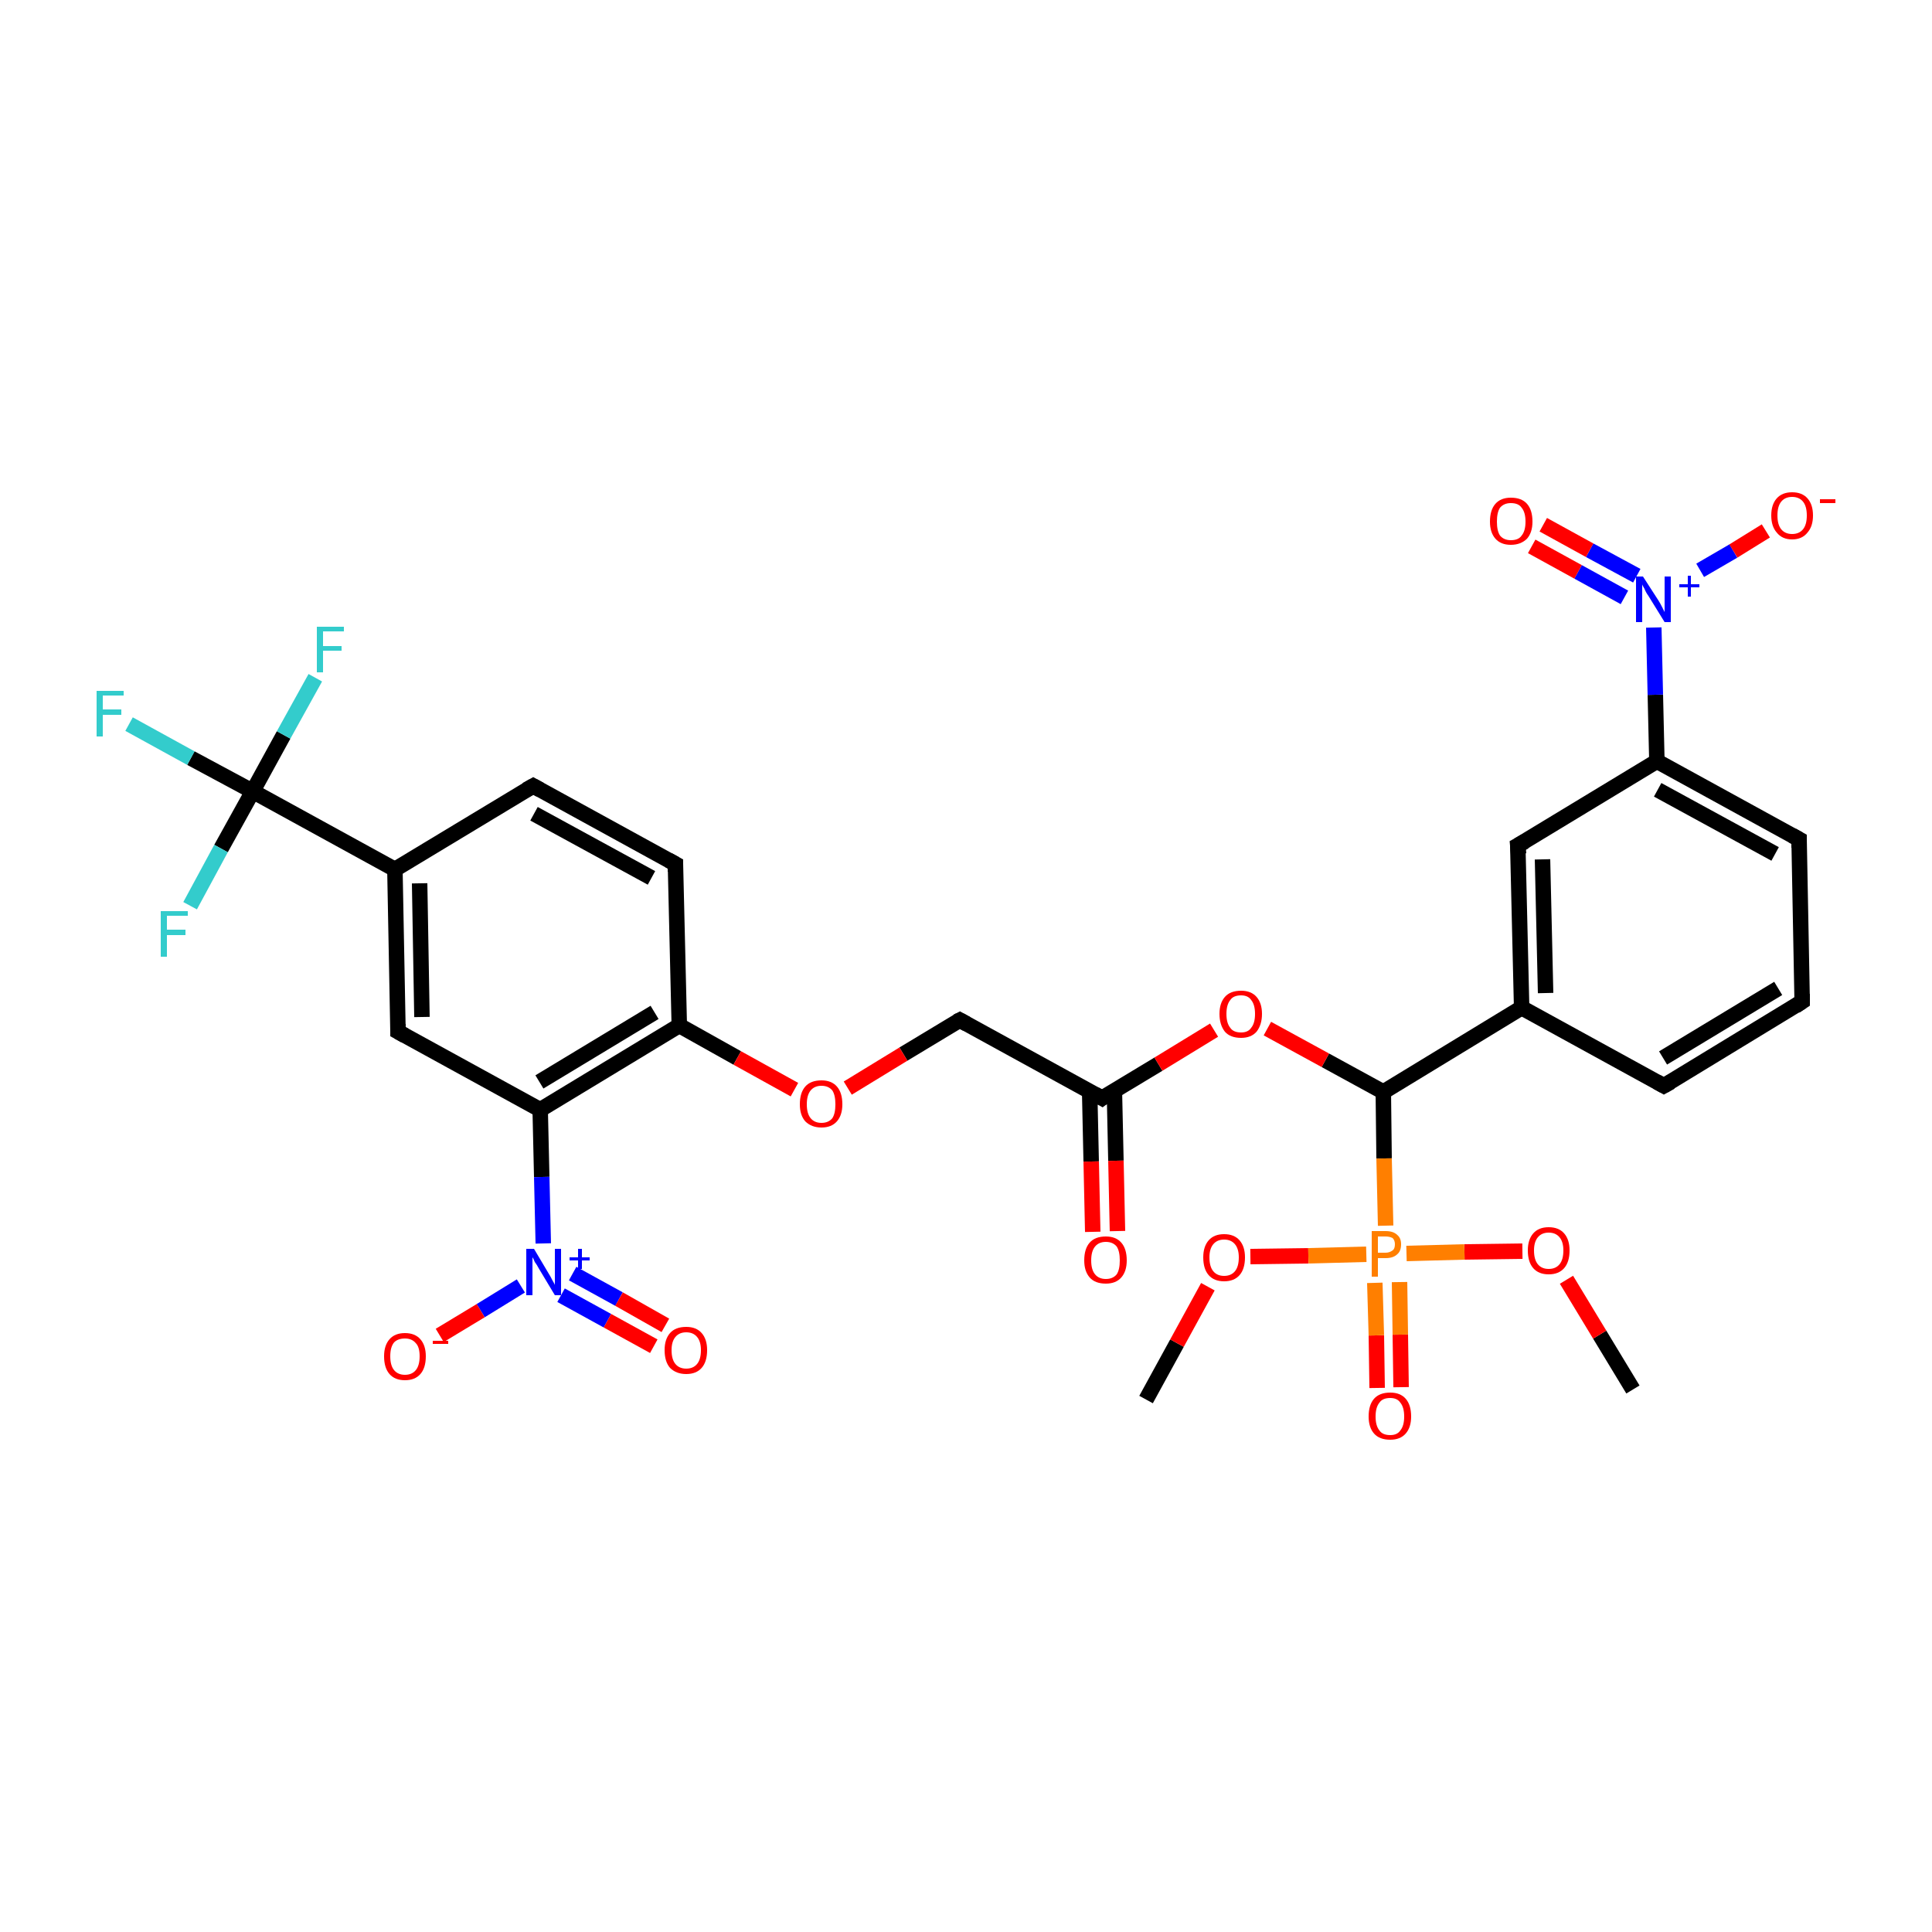 <?xml version='1.0' encoding='iso-8859-1'?>
<svg version='1.1' baseProfile='full'
              xmlns='http://www.w3.org/2000/svg'
                      xmlns:rdkit='http://www.rdkit.org/xml'
                      xmlns:xlink='http://www.w3.org/1999/xlink'
                  xml:space='preserve'
width='250px' height='250px' viewBox='0 0 250 250'>
<!-- END OF HEADER -->
<rect style='opacity:1.0;fill:#FFFFFF;stroke:none' width='250.0' height='250.0' x='0.0' y='0.0'> </rect>
<path class='bond-0 atom-0 atom-29' d='M 148.3,181.1 L 152.3,173.8' style='fill:none;fill-rule:evenodd;stroke:#000000;stroke-width:2.0px;stroke-linecap:butt;stroke-linejoin:miter;stroke-opacity:1' />
<path class='bond-0 atom-0 atom-29' d='M 152.3,173.8 L 156.3,166.5' style='fill:none;fill-rule:evenodd;stroke:#FF0000;stroke-width:2.0px;stroke-linecap:butt;stroke-linejoin:miter;stroke-opacity:1' />
<path class='bond-1 atom-1 atom-30' d='M 211.3,179.8 L 207.0,172.7' style='fill:none;fill-rule:evenodd;stroke:#000000;stroke-width:2.0px;stroke-linecap:butt;stroke-linejoin:miter;stroke-opacity:1' />
<path class='bond-1 atom-1 atom-30' d='M 207.0,172.7 L 202.7,165.6' style='fill:none;fill-rule:evenodd;stroke:#FF0000;stroke-width:2.0px;stroke-linecap:butt;stroke-linejoin:miter;stroke-opacity:1' />
<path class='bond-2 atom-2 atom-3' d='M 233.2,129.6 L 215.3,140.5' style='fill:none;fill-rule:evenodd;stroke:#000000;stroke-width:2.0px;stroke-linecap:butt;stroke-linejoin:miter;stroke-opacity:1' />
<path class='bond-2 atom-2 atom-3' d='M 230.1,127.9 L 215.2,136.9' style='fill:none;fill-rule:evenodd;stroke:#000000;stroke-width:2.0px;stroke-linecap:butt;stroke-linejoin:miter;stroke-opacity:1' />
<path class='bond-3 atom-2 atom-4' d='M 233.2,129.6 L 232.8,108.6' style='fill:none;fill-rule:evenodd;stroke:#000000;stroke-width:2.0px;stroke-linecap:butt;stroke-linejoin:miter;stroke-opacity:1' />
<path class='bond-4 atom-3 atom-10' d='M 215.3,140.5 L 196.9,130.4' style='fill:none;fill-rule:evenodd;stroke:#000000;stroke-width:2.0px;stroke-linecap:butt;stroke-linejoin:miter;stroke-opacity:1' />
<path class='bond-5 atom-4 atom-12' d='M 232.8,108.6 L 214.4,98.5' style='fill:none;fill-rule:evenodd;stroke:#000000;stroke-width:2.0px;stroke-linecap:butt;stroke-linejoin:miter;stroke-opacity:1' />
<path class='bond-5 atom-4 atom-12' d='M 229.7,110.5 L 214.5,102.2' style='fill:none;fill-rule:evenodd;stroke:#000000;stroke-width:2.0px;stroke-linecap:butt;stroke-linejoin:miter;stroke-opacity:1' />
<path class='bond-6 atom-5 atom-6' d='M 69.0,101.7 L 87.4,111.8' style='fill:none;fill-rule:evenodd;stroke:#000000;stroke-width:2.0px;stroke-linecap:butt;stroke-linejoin:miter;stroke-opacity:1' />
<path class='bond-6 atom-5 atom-6' d='M 69.1,105.3 L 84.3,113.6' style='fill:none;fill-rule:evenodd;stroke:#000000;stroke-width:2.0px;stroke-linecap:butt;stroke-linejoin:miter;stroke-opacity:1' />
<path class='bond-7 atom-5 atom-11' d='M 69.0,101.7 L 51.1,112.5' style='fill:none;fill-rule:evenodd;stroke:#000000;stroke-width:2.0px;stroke-linecap:butt;stroke-linejoin:miter;stroke-opacity:1' />
<path class='bond-8 atom-6 atom-14' d='M 87.4,111.8 L 87.9,132.7' style='fill:none;fill-rule:evenodd;stroke:#000000;stroke-width:2.0px;stroke-linecap:butt;stroke-linejoin:miter;stroke-opacity:1' />
<path class='bond-9 atom-7 atom-10' d='M 196.4,109.4 L 196.9,130.4' style='fill:none;fill-rule:evenodd;stroke:#000000;stroke-width:2.0px;stroke-linecap:butt;stroke-linejoin:miter;stroke-opacity:1' />
<path class='bond-9 atom-7 atom-10' d='M 199.6,111.2 L 200.0,128.5' style='fill:none;fill-rule:evenodd;stroke:#000000;stroke-width:2.0px;stroke-linecap:butt;stroke-linejoin:miter;stroke-opacity:1' />
<path class='bond-10 atom-7 atom-12' d='M 196.4,109.4 L 214.4,98.5' style='fill:none;fill-rule:evenodd;stroke:#000000;stroke-width:2.0px;stroke-linecap:butt;stroke-linejoin:miter;stroke-opacity:1' />
<path class='bond-11 atom-8 atom-11' d='M 51.5,133.5 L 51.1,112.5' style='fill:none;fill-rule:evenodd;stroke:#000000;stroke-width:2.0px;stroke-linecap:butt;stroke-linejoin:miter;stroke-opacity:1' />
<path class='bond-11 atom-8 atom-11' d='M 54.6,131.6 L 54.3,114.3' style='fill:none;fill-rule:evenodd;stroke:#000000;stroke-width:2.0px;stroke-linecap:butt;stroke-linejoin:miter;stroke-opacity:1' />
<path class='bond-12 atom-8 atom-13' d='M 51.5,133.5 L 69.9,143.6' style='fill:none;fill-rule:evenodd;stroke:#000000;stroke-width:2.0px;stroke-linecap:butt;stroke-linejoin:miter;stroke-opacity:1' />
<path class='bond-13 atom-9 atom-15' d='M 124.2,132.0 L 142.6,142.1' style='fill:none;fill-rule:evenodd;stroke:#000000;stroke-width:2.0px;stroke-linecap:butt;stroke-linejoin:miter;stroke-opacity:1' />
<path class='bond-14 atom-9 atom-31' d='M 124.2,132.0 L 116.9,136.4' style='fill:none;fill-rule:evenodd;stroke:#000000;stroke-width:2.0px;stroke-linecap:butt;stroke-linejoin:miter;stroke-opacity:1' />
<path class='bond-14 atom-9 atom-31' d='M 116.9,136.4 L 109.7,140.8' style='fill:none;fill-rule:evenodd;stroke:#FF0000;stroke-width:2.0px;stroke-linecap:butt;stroke-linejoin:miter;stroke-opacity:1' />
<path class='bond-15 atom-10 atom-16' d='M 196.9,130.4 L 179.0,141.3' style='fill:none;fill-rule:evenodd;stroke:#000000;stroke-width:2.0px;stroke-linecap:butt;stroke-linejoin:miter;stroke-opacity:1' />
<path class='bond-16 atom-11 atom-17' d='M 51.1,112.5 L 32.7,102.4' style='fill:none;fill-rule:evenodd;stroke:#000000;stroke-width:2.0px;stroke-linecap:butt;stroke-linejoin:miter;stroke-opacity:1' />
<path class='bond-17 atom-12 atom-21' d='M 214.4,98.5 L 214.2,89.9' style='fill:none;fill-rule:evenodd;stroke:#000000;stroke-width:2.0px;stroke-linecap:butt;stroke-linejoin:miter;stroke-opacity:1' />
<path class='bond-17 atom-12 atom-21' d='M 214.2,89.9 L 214.0,81.2' style='fill:none;fill-rule:evenodd;stroke:#0000FF;stroke-width:2.0px;stroke-linecap:butt;stroke-linejoin:miter;stroke-opacity:1' />
<path class='bond-18 atom-13 atom-14' d='M 69.9,143.6 L 87.9,132.7' style='fill:none;fill-rule:evenodd;stroke:#000000;stroke-width:2.0px;stroke-linecap:butt;stroke-linejoin:miter;stroke-opacity:1' />
<path class='bond-18 atom-13 atom-14' d='M 69.8,140.0 L 84.7,131.0' style='fill:none;fill-rule:evenodd;stroke:#000000;stroke-width:2.0px;stroke-linecap:butt;stroke-linejoin:miter;stroke-opacity:1' />
<path class='bond-19 atom-13 atom-22' d='M 69.9,143.6 L 70.1,152.3' style='fill:none;fill-rule:evenodd;stroke:#000000;stroke-width:2.0px;stroke-linecap:butt;stroke-linejoin:miter;stroke-opacity:1' />
<path class='bond-19 atom-13 atom-22' d='M 70.1,152.3 L 70.3,160.9' style='fill:none;fill-rule:evenodd;stroke:#0000FF;stroke-width:2.0px;stroke-linecap:butt;stroke-linejoin:miter;stroke-opacity:1' />
<path class='bond-20 atom-14 atom-31' d='M 87.9,132.7 L 95.4,136.9' style='fill:none;fill-rule:evenodd;stroke:#000000;stroke-width:2.0px;stroke-linecap:butt;stroke-linejoin:miter;stroke-opacity:1' />
<path class='bond-20 atom-14 atom-31' d='M 95.4,136.9 L 102.8,141.0' style='fill:none;fill-rule:evenodd;stroke:#FF0000;stroke-width:2.0px;stroke-linecap:butt;stroke-linejoin:miter;stroke-opacity:1' />
<path class='bond-21 atom-15 atom-23' d='M 141.0,141.2 L 141.2,150.3' style='fill:none;fill-rule:evenodd;stroke:#000000;stroke-width:2.0px;stroke-linecap:butt;stroke-linejoin:miter;stroke-opacity:1' />
<path class='bond-21 atom-15 atom-23' d='M 141.2,150.3 L 141.4,159.4' style='fill:none;fill-rule:evenodd;stroke:#FF0000;stroke-width:2.0px;stroke-linecap:butt;stroke-linejoin:miter;stroke-opacity:1' />
<path class='bond-21 atom-15 atom-23' d='M 144.2,141.1 L 144.4,150.2' style='fill:none;fill-rule:evenodd;stroke:#000000;stroke-width:2.0px;stroke-linecap:butt;stroke-linejoin:miter;stroke-opacity:1' />
<path class='bond-21 atom-15 atom-23' d='M 144.4,150.2 L 144.6,159.3' style='fill:none;fill-rule:evenodd;stroke:#FF0000;stroke-width:2.0px;stroke-linecap:butt;stroke-linejoin:miter;stroke-opacity:1' />
<path class='bond-22 atom-15 atom-32' d='M 142.6,142.1 L 149.9,137.7' style='fill:none;fill-rule:evenodd;stroke:#000000;stroke-width:2.0px;stroke-linecap:butt;stroke-linejoin:miter;stroke-opacity:1' />
<path class='bond-22 atom-15 atom-32' d='M 149.9,137.7 L 157.1,133.3' style='fill:none;fill-rule:evenodd;stroke:#FF0000;stroke-width:2.0px;stroke-linecap:butt;stroke-linejoin:miter;stroke-opacity:1' />
<path class='bond-23 atom-16 atom-32' d='M 179.0,141.3 L 171.5,137.2' style='fill:none;fill-rule:evenodd;stroke:#000000;stroke-width:2.0px;stroke-linecap:butt;stroke-linejoin:miter;stroke-opacity:1' />
<path class='bond-23 atom-16 atom-32' d='M 171.5,137.2 L 164.0,133.1' style='fill:none;fill-rule:evenodd;stroke:#FF0000;stroke-width:2.0px;stroke-linecap:butt;stroke-linejoin:miter;stroke-opacity:1' />
<path class='bond-24 atom-16 atom-33' d='M 179.0,141.3 L 179.1,149.9' style='fill:none;fill-rule:evenodd;stroke:#000000;stroke-width:2.0px;stroke-linecap:butt;stroke-linejoin:miter;stroke-opacity:1' />
<path class='bond-24 atom-16 atom-33' d='M 179.1,149.9 L 179.3,158.6' style='fill:none;fill-rule:evenodd;stroke:#FF7F00;stroke-width:2.0px;stroke-linecap:butt;stroke-linejoin:miter;stroke-opacity:1' />
<path class='bond-25 atom-17 atom-18' d='M 32.7,102.4 L 24.7,98.1' style='fill:none;fill-rule:evenodd;stroke:#000000;stroke-width:2.0px;stroke-linecap:butt;stroke-linejoin:miter;stroke-opacity:1' />
<path class='bond-25 atom-17 atom-18' d='M 24.7,98.1 L 16.7,93.7' style='fill:none;fill-rule:evenodd;stroke:#33CCCC;stroke-width:2.0px;stroke-linecap:butt;stroke-linejoin:miter;stroke-opacity:1' />
<path class='bond-26 atom-17 atom-19' d='M 32.7,102.4 L 36.7,95.1' style='fill:none;fill-rule:evenodd;stroke:#000000;stroke-width:2.0px;stroke-linecap:butt;stroke-linejoin:miter;stroke-opacity:1' />
<path class='bond-26 atom-17 atom-19' d='M 36.7,95.1 L 40.8,87.7' style='fill:none;fill-rule:evenodd;stroke:#33CCCC;stroke-width:2.0px;stroke-linecap:butt;stroke-linejoin:miter;stroke-opacity:1' />
<path class='bond-27 atom-17 atom-20' d='M 32.7,102.4 L 28.6,109.8' style='fill:none;fill-rule:evenodd;stroke:#000000;stroke-width:2.0px;stroke-linecap:butt;stroke-linejoin:miter;stroke-opacity:1' />
<path class='bond-27 atom-17 atom-20' d='M 28.6,109.8 L 24.6,117.2' style='fill:none;fill-rule:evenodd;stroke:#33CCCC;stroke-width:2.0px;stroke-linecap:butt;stroke-linejoin:miter;stroke-opacity:1' />
<path class='bond-28 atom-21 atom-24' d='M 220.0,73.8 L 224.3,71.3' style='fill:none;fill-rule:evenodd;stroke:#0000FF;stroke-width:2.0px;stroke-linecap:butt;stroke-linejoin:miter;stroke-opacity:1' />
<path class='bond-28 atom-21 atom-24' d='M 224.3,71.3 L 228.5,68.7' style='fill:none;fill-rule:evenodd;stroke:#FF0000;stroke-width:2.0px;stroke-linecap:butt;stroke-linejoin:miter;stroke-opacity:1' />
<path class='bond-29 atom-21 atom-25' d='M 211.8,74.5 L 205.7,71.2' style='fill:none;fill-rule:evenodd;stroke:#0000FF;stroke-width:2.0px;stroke-linecap:butt;stroke-linejoin:miter;stroke-opacity:1' />
<path class='bond-29 atom-21 atom-25' d='M 205.7,71.2 L 199.7,67.9' style='fill:none;fill-rule:evenodd;stroke:#FF0000;stroke-width:2.0px;stroke-linecap:butt;stroke-linejoin:miter;stroke-opacity:1' />
<path class='bond-29 atom-21 atom-25' d='M 210.2,77.3 L 204.2,74.0' style='fill:none;fill-rule:evenodd;stroke:#0000FF;stroke-width:2.0px;stroke-linecap:butt;stroke-linejoin:miter;stroke-opacity:1' />
<path class='bond-29 atom-21 atom-25' d='M 204.2,74.0 L 198.2,70.7' style='fill:none;fill-rule:evenodd;stroke:#FF0000;stroke-width:2.0px;stroke-linecap:butt;stroke-linejoin:miter;stroke-opacity:1' />
<path class='bond-30 atom-22 atom-26' d='M 67.4,166.4 L 62.2,169.6' style='fill:none;fill-rule:evenodd;stroke:#0000FF;stroke-width:2.0px;stroke-linecap:butt;stroke-linejoin:miter;stroke-opacity:1' />
<path class='bond-30 atom-22 atom-26' d='M 62.2,169.6 L 56.9,172.8' style='fill:none;fill-rule:evenodd;stroke:#FF0000;stroke-width:2.0px;stroke-linecap:butt;stroke-linejoin:miter;stroke-opacity:1' />
<path class='bond-31 atom-22 atom-27' d='M 72.6,167.6 L 78.6,170.9' style='fill:none;fill-rule:evenodd;stroke:#0000FF;stroke-width:2.0px;stroke-linecap:butt;stroke-linejoin:miter;stroke-opacity:1' />
<path class='bond-31 atom-22 atom-27' d='M 78.6,170.9 L 84.6,174.2' style='fill:none;fill-rule:evenodd;stroke:#FF0000;stroke-width:2.0px;stroke-linecap:butt;stroke-linejoin:miter;stroke-opacity:1' />
<path class='bond-31 atom-22 atom-27' d='M 74.1,164.8 L 80.1,168.1' style='fill:none;fill-rule:evenodd;stroke:#0000FF;stroke-width:2.0px;stroke-linecap:butt;stroke-linejoin:miter;stroke-opacity:1' />
<path class='bond-31 atom-22 atom-27' d='M 80.1,168.1 L 86.1,171.5' style='fill:none;fill-rule:evenodd;stroke:#FF0000;stroke-width:2.0px;stroke-linecap:butt;stroke-linejoin:miter;stroke-opacity:1' />
<path class='bond-32 atom-28 atom-33' d='M 178.2,179.6 L 178.1,172.8' style='fill:none;fill-rule:evenodd;stroke:#FF0000;stroke-width:2.0px;stroke-linecap:butt;stroke-linejoin:miter;stroke-opacity:1' />
<path class='bond-32 atom-28 atom-33' d='M 178.1,172.8 L 177.9,166.0' style='fill:none;fill-rule:evenodd;stroke:#FF7F00;stroke-width:2.0px;stroke-linecap:butt;stroke-linejoin:miter;stroke-opacity:1' />
<path class='bond-32 atom-28 atom-33' d='M 181.3,179.5 L 181.2,172.7' style='fill:none;fill-rule:evenodd;stroke:#FF0000;stroke-width:2.0px;stroke-linecap:butt;stroke-linejoin:miter;stroke-opacity:1' />
<path class='bond-32 atom-28 atom-33' d='M 181.2,172.7 L 181.1,165.9' style='fill:none;fill-rule:evenodd;stroke:#FF7F00;stroke-width:2.0px;stroke-linecap:butt;stroke-linejoin:miter;stroke-opacity:1' />
<path class='bond-33 atom-29 atom-33' d='M 161.8,162.6 L 169.3,162.5' style='fill:none;fill-rule:evenodd;stroke:#FF0000;stroke-width:2.0px;stroke-linecap:butt;stroke-linejoin:miter;stroke-opacity:1' />
<path class='bond-33 atom-29 atom-33' d='M 169.3,162.5 L 176.8,162.3' style='fill:none;fill-rule:evenodd;stroke:#FF7F00;stroke-width:2.0px;stroke-linecap:butt;stroke-linejoin:miter;stroke-opacity:1' />
<path class='bond-34 atom-30 atom-33' d='M 197.0,161.9 L 189.5,162.0' style='fill:none;fill-rule:evenodd;stroke:#FF0000;stroke-width:2.0px;stroke-linecap:butt;stroke-linejoin:miter;stroke-opacity:1' />
<path class='bond-34 atom-30 atom-33' d='M 189.5,162.0 L 182.0,162.2' style='fill:none;fill-rule:evenodd;stroke:#FF7F00;stroke-width:2.0px;stroke-linecap:butt;stroke-linejoin:miter;stroke-opacity:1' />
<path d='M 232.3,130.2 L 233.2,129.6 L 233.2,128.6' style='fill:none;stroke:#000000;stroke-width:2.0px;stroke-linecap:butt;stroke-linejoin:miter;stroke-opacity:1;' />
<path d='M 216.2,140.0 L 215.3,140.5 L 214.4,140.0' style='fill:none;stroke:#000000;stroke-width:2.0px;stroke-linecap:butt;stroke-linejoin:miter;stroke-opacity:1;' />
<path d='M 232.8,109.7 L 232.8,108.6 L 231.9,108.1' style='fill:none;stroke:#000000;stroke-width:2.0px;stroke-linecap:butt;stroke-linejoin:miter;stroke-opacity:1;' />
<path d='M 69.9,102.2 L 69.0,101.7 L 68.1,102.2' style='fill:none;stroke:#000000;stroke-width:2.0px;stroke-linecap:butt;stroke-linejoin:miter;stroke-opacity:1;' />
<path d='M 86.5,111.3 L 87.4,111.8 L 87.4,112.8' style='fill:none;stroke:#000000;stroke-width:2.0px;stroke-linecap:butt;stroke-linejoin:miter;stroke-opacity:1;' />
<path d='M 196.5,110.5 L 196.4,109.4 L 197.3,108.9' style='fill:none;stroke:#000000;stroke-width:2.0px;stroke-linecap:butt;stroke-linejoin:miter;stroke-opacity:1;' />
<path d='M 51.5,132.5 L 51.5,133.5 L 52.4,134.0' style='fill:none;stroke:#000000;stroke-width:2.0px;stroke-linecap:butt;stroke-linejoin:miter;stroke-opacity:1;' />
<path d='M 125.1,132.5 L 124.2,132.0 L 123.8,132.2' style='fill:none;stroke:#000000;stroke-width:2.0px;stroke-linecap:butt;stroke-linejoin:miter;stroke-opacity:1;' />
<path d='M 141.7,141.6 L 142.6,142.1 L 143.0,141.8' style='fill:none;stroke:#000000;stroke-width:2.0px;stroke-linecap:butt;stroke-linejoin:miter;stroke-opacity:1;' />
<path class='atom-18' d='M 12.5 89.4
L 16.0 89.4
L 16.0 90.0
L 13.3 90.0
L 13.3 91.8
L 15.7 91.8
L 15.7 92.5
L 13.3 92.5
L 13.3 95.3
L 12.5 95.3
L 12.5 89.4
' fill='#33CCCC'/>
<path class='atom-19' d='M 41.0 81.1
L 44.5 81.1
L 44.5 81.7
L 41.8 81.7
L 41.8 83.6
L 44.2 83.6
L 44.2 84.2
L 41.8 84.2
L 41.8 87.0
L 41.0 87.0
L 41.0 81.1
' fill='#33CCCC'/>
<path class='atom-20' d='M 20.8 117.9
L 24.3 117.9
L 24.3 118.5
L 21.6 118.5
L 21.6 120.3
L 24.0 120.3
L 24.0 121.0
L 21.6 121.0
L 21.6 123.8
L 20.8 123.8
L 20.8 117.9
' fill='#33CCCC'/>
<path class='atom-21' d='M 212.6 74.6
L 214.6 77.7
Q 214.8 78.0, 215.1 78.6
Q 215.4 79.2, 215.4 79.2
L 215.4 74.6
L 216.2 74.6
L 216.2 80.5
L 215.4 80.5
L 213.3 77.1
Q 213.0 76.7, 212.8 76.2
Q 212.5 75.7, 212.5 75.6
L 212.5 80.5
L 211.7 80.5
L 211.7 74.6
L 212.6 74.6
' fill='#0000FF'/>
<path class='atom-21' d='M 217.3 75.6
L 218.4 75.6
L 218.4 74.5
L 218.8 74.5
L 218.8 75.6
L 219.9 75.6
L 219.9 76.0
L 218.8 76.0
L 218.8 77.2
L 218.4 77.2
L 218.4 76.0
L 217.3 76.0
L 217.3 75.6
' fill='#0000FF'/>
<path class='atom-22' d='M 69.1 161.6
L 71.0 164.8
Q 71.2 165.1, 71.5 165.7
Q 71.8 166.2, 71.8 166.3
L 71.8 161.6
L 72.6 161.6
L 72.6 167.6
L 71.8 167.6
L 69.7 164.1
Q 69.5 163.7, 69.2 163.3
Q 69.0 162.8, 68.9 162.7
L 68.9 167.6
L 68.1 167.6
L 68.1 161.6
L 69.1 161.6
' fill='#0000FF'/>
<path class='atom-22' d='M 73.7 162.7
L 74.8 162.7
L 74.8 161.6
L 75.3 161.6
L 75.3 162.7
L 76.3 162.7
L 76.3 163.1
L 75.3 163.1
L 75.3 164.2
L 74.8 164.2
L 74.8 163.1
L 73.7 163.1
L 73.7 162.7
' fill='#0000FF'/>
<path class='atom-23' d='M 140.3 163.1
Q 140.3 161.6, 141.0 160.8
Q 141.7 160.0, 143.1 160.0
Q 144.4 160.0, 145.1 160.8
Q 145.8 161.6, 145.8 163.1
Q 145.8 164.5, 145.1 165.3
Q 144.4 166.1, 143.1 166.1
Q 141.7 166.1, 141.0 165.3
Q 140.3 164.5, 140.3 163.1
M 143.1 165.5
Q 144.0 165.5, 144.5 164.9
Q 144.9 164.3, 144.9 163.1
Q 144.9 161.9, 144.5 161.3
Q 144.0 160.7, 143.1 160.7
Q 142.2 160.7, 141.7 161.3
Q 141.2 161.9, 141.2 163.1
Q 141.2 164.3, 141.7 164.9
Q 142.2 165.5, 143.1 165.5
' fill='#FF0000'/>
<path class='atom-24' d='M 229.2 66.7
Q 229.2 65.3, 229.9 64.5
Q 230.6 63.7, 231.9 63.7
Q 233.2 63.7, 233.9 64.5
Q 234.6 65.3, 234.6 66.7
Q 234.6 68.1, 233.9 68.9
Q 233.2 69.8, 231.9 69.8
Q 230.6 69.8, 229.9 68.9
Q 229.2 68.1, 229.2 66.7
M 231.9 69.1
Q 232.8 69.1, 233.3 68.5
Q 233.8 67.9, 233.8 66.7
Q 233.8 65.5, 233.3 64.9
Q 232.8 64.3, 231.9 64.3
Q 231.0 64.3, 230.5 64.9
Q 230.0 65.5, 230.0 66.7
Q 230.0 67.9, 230.5 68.5
Q 231.0 69.1, 231.9 69.1
' fill='#FF0000'/>
<path class='atom-24' d='M 235.5 64.6
L 237.5 64.6
L 237.5 65.1
L 235.5 65.1
L 235.5 64.6
' fill='#FF0000'/>
<path class='atom-25' d='M 192.8 67.5
Q 192.8 66.0, 193.5 65.2
Q 194.2 64.4, 195.5 64.4
Q 196.9 64.4, 197.6 65.2
Q 198.3 66.0, 198.3 67.5
Q 198.3 68.9, 197.6 69.7
Q 196.8 70.5, 195.5 70.5
Q 194.2 70.5, 193.5 69.7
Q 192.8 68.9, 192.8 67.5
M 195.5 69.9
Q 196.5 69.9, 196.9 69.3
Q 197.4 68.7, 197.4 67.5
Q 197.4 66.3, 196.9 65.7
Q 196.5 65.1, 195.5 65.1
Q 194.6 65.1, 194.1 65.7
Q 193.7 66.3, 193.7 67.5
Q 193.7 68.7, 194.1 69.3
Q 194.6 69.9, 195.5 69.9
' fill='#FF0000'/>
<path class='atom-26' d='M 49.7 175.5
Q 49.7 174.1, 50.4 173.3
Q 51.1 172.5, 52.4 172.5
Q 53.7 172.5, 54.4 173.3
Q 55.1 174.1, 55.1 175.5
Q 55.1 177.0, 54.4 177.8
Q 53.7 178.6, 52.4 178.6
Q 51.1 178.6, 50.4 177.8
Q 49.7 177.0, 49.7 175.5
M 52.4 177.9
Q 53.3 177.9, 53.8 177.3
Q 54.3 176.7, 54.3 175.5
Q 54.3 174.3, 53.8 173.8
Q 53.3 173.2, 52.4 173.2
Q 51.5 173.2, 51.0 173.7
Q 50.5 174.3, 50.5 175.5
Q 50.5 176.7, 51.0 177.3
Q 51.5 177.9, 52.4 177.9
' fill='#FF0000'/>
<path class='atom-26' d='M 56.0 173.5
L 58.0 173.5
L 58.0 173.9
L 56.0 173.9
L 56.0 173.5
' fill='#FF0000'/>
<path class='atom-27' d='M 86.0 174.7
Q 86.0 173.3, 86.7 172.5
Q 87.4 171.7, 88.8 171.7
Q 90.1 171.7, 90.8 172.5
Q 91.5 173.3, 91.5 174.7
Q 91.5 176.2, 90.8 177.0
Q 90.1 177.8, 88.8 177.8
Q 87.5 177.8, 86.7 177.0
Q 86.0 176.2, 86.0 174.7
M 88.8 177.1
Q 89.7 177.1, 90.2 176.5
Q 90.7 175.9, 90.7 174.7
Q 90.7 173.6, 90.2 173.0
Q 89.7 172.4, 88.8 172.4
Q 87.9 172.4, 87.4 173.0
Q 86.9 173.6, 86.9 174.7
Q 86.9 175.9, 87.4 176.5
Q 87.9 177.1, 88.8 177.1
' fill='#FF0000'/>
<path class='atom-28' d='M 177.1 183.3
Q 177.1 181.8, 177.8 181.0
Q 178.5 180.2, 179.9 180.2
Q 181.2 180.2, 181.9 181.0
Q 182.6 181.8, 182.6 183.3
Q 182.6 184.7, 181.9 185.5
Q 181.2 186.3, 179.9 186.3
Q 178.5 186.3, 177.8 185.5
Q 177.1 184.7, 177.1 183.3
M 179.9 185.7
Q 180.8 185.7, 181.2 185.1
Q 181.7 184.5, 181.7 183.3
Q 181.7 182.1, 181.2 181.5
Q 180.8 180.9, 179.9 180.9
Q 178.9 180.9, 178.5 181.5
Q 178.0 182.1, 178.0 183.3
Q 178.0 184.5, 178.5 185.1
Q 178.9 185.7, 179.9 185.7
' fill='#FF0000'/>
<path class='atom-29' d='M 155.7 162.7
Q 155.7 161.3, 156.4 160.5
Q 157.1 159.7, 158.4 159.7
Q 159.7 159.7, 160.4 160.5
Q 161.1 161.3, 161.1 162.7
Q 161.1 164.2, 160.4 165.0
Q 159.7 165.8, 158.4 165.8
Q 157.1 165.8, 156.4 165.0
Q 155.7 164.2, 155.7 162.7
M 158.4 165.1
Q 159.3 165.1, 159.8 164.5
Q 160.3 163.9, 160.3 162.7
Q 160.3 161.6, 159.8 161.0
Q 159.3 160.4, 158.4 160.4
Q 157.5 160.4, 157.0 161.0
Q 156.5 161.6, 156.5 162.7
Q 156.5 163.9, 157.0 164.5
Q 157.5 165.1, 158.4 165.1
' fill='#FF0000'/>
<path class='atom-30' d='M 197.7 161.8
Q 197.7 160.4, 198.4 159.6
Q 199.1 158.8, 200.4 158.8
Q 201.7 158.8, 202.4 159.6
Q 203.1 160.4, 203.1 161.8
Q 203.1 163.3, 202.4 164.1
Q 201.7 164.9, 200.4 164.9
Q 199.1 164.9, 198.4 164.1
Q 197.7 163.3, 197.7 161.8
M 200.4 164.2
Q 201.3 164.2, 201.8 163.6
Q 202.3 163.0, 202.3 161.8
Q 202.3 160.7, 201.8 160.1
Q 201.3 159.5, 200.4 159.5
Q 199.5 159.5, 199.0 160.1
Q 198.5 160.7, 198.5 161.8
Q 198.5 163.0, 199.0 163.6
Q 199.5 164.2, 200.4 164.2
' fill='#FF0000'/>
<path class='atom-31' d='M 103.5 142.9
Q 103.5 141.4, 104.2 140.6
Q 104.9 139.8, 106.3 139.8
Q 107.6 139.8, 108.3 140.6
Q 109.0 141.4, 109.0 142.9
Q 109.0 144.3, 108.3 145.1
Q 107.6 145.9, 106.3 145.9
Q 105.0 145.9, 104.2 145.1
Q 103.5 144.3, 103.5 142.9
M 106.3 145.3
Q 107.2 145.3, 107.7 144.7
Q 108.1 144.1, 108.1 142.9
Q 108.1 141.7, 107.7 141.1
Q 107.2 140.5, 106.3 140.5
Q 105.4 140.5, 104.9 141.1
Q 104.4 141.7, 104.4 142.9
Q 104.4 144.1, 104.9 144.7
Q 105.4 145.3, 106.3 145.3
' fill='#FF0000'/>
<path class='atom-32' d='M 157.8 131.2
Q 157.8 129.8, 158.5 129.0
Q 159.2 128.2, 160.6 128.2
Q 161.9 128.2, 162.6 129.0
Q 163.3 129.8, 163.3 131.2
Q 163.3 132.6, 162.6 133.5
Q 161.9 134.3, 160.6 134.3
Q 159.2 134.3, 158.5 133.5
Q 157.8 132.6, 157.8 131.2
M 160.6 133.6
Q 161.5 133.6, 161.9 133.0
Q 162.4 132.4, 162.4 131.2
Q 162.4 130.0, 161.9 129.4
Q 161.5 128.8, 160.6 128.8
Q 159.6 128.8, 159.2 129.4
Q 158.7 130.0, 158.7 131.2
Q 158.7 132.4, 159.2 133.0
Q 159.6 133.6, 160.6 133.6
' fill='#FF0000'/>
<path class='atom-33' d='M 179.3 159.3
Q 180.3 159.3, 180.8 159.8
Q 181.3 160.2, 181.3 161.0
Q 181.3 161.9, 180.8 162.3
Q 180.3 162.8, 179.3 162.8
L 178.3 162.8
L 178.3 165.2
L 177.5 165.2
L 177.5 159.3
L 179.3 159.3
M 179.3 162.1
Q 179.8 162.1, 180.2 161.8
Q 180.5 161.6, 180.5 161.0
Q 180.5 160.5, 180.2 160.2
Q 179.8 160.0, 179.3 160.0
L 178.3 160.0
L 178.3 162.1
L 179.3 162.1
' fill='#FF7F00'/>
</svg>
